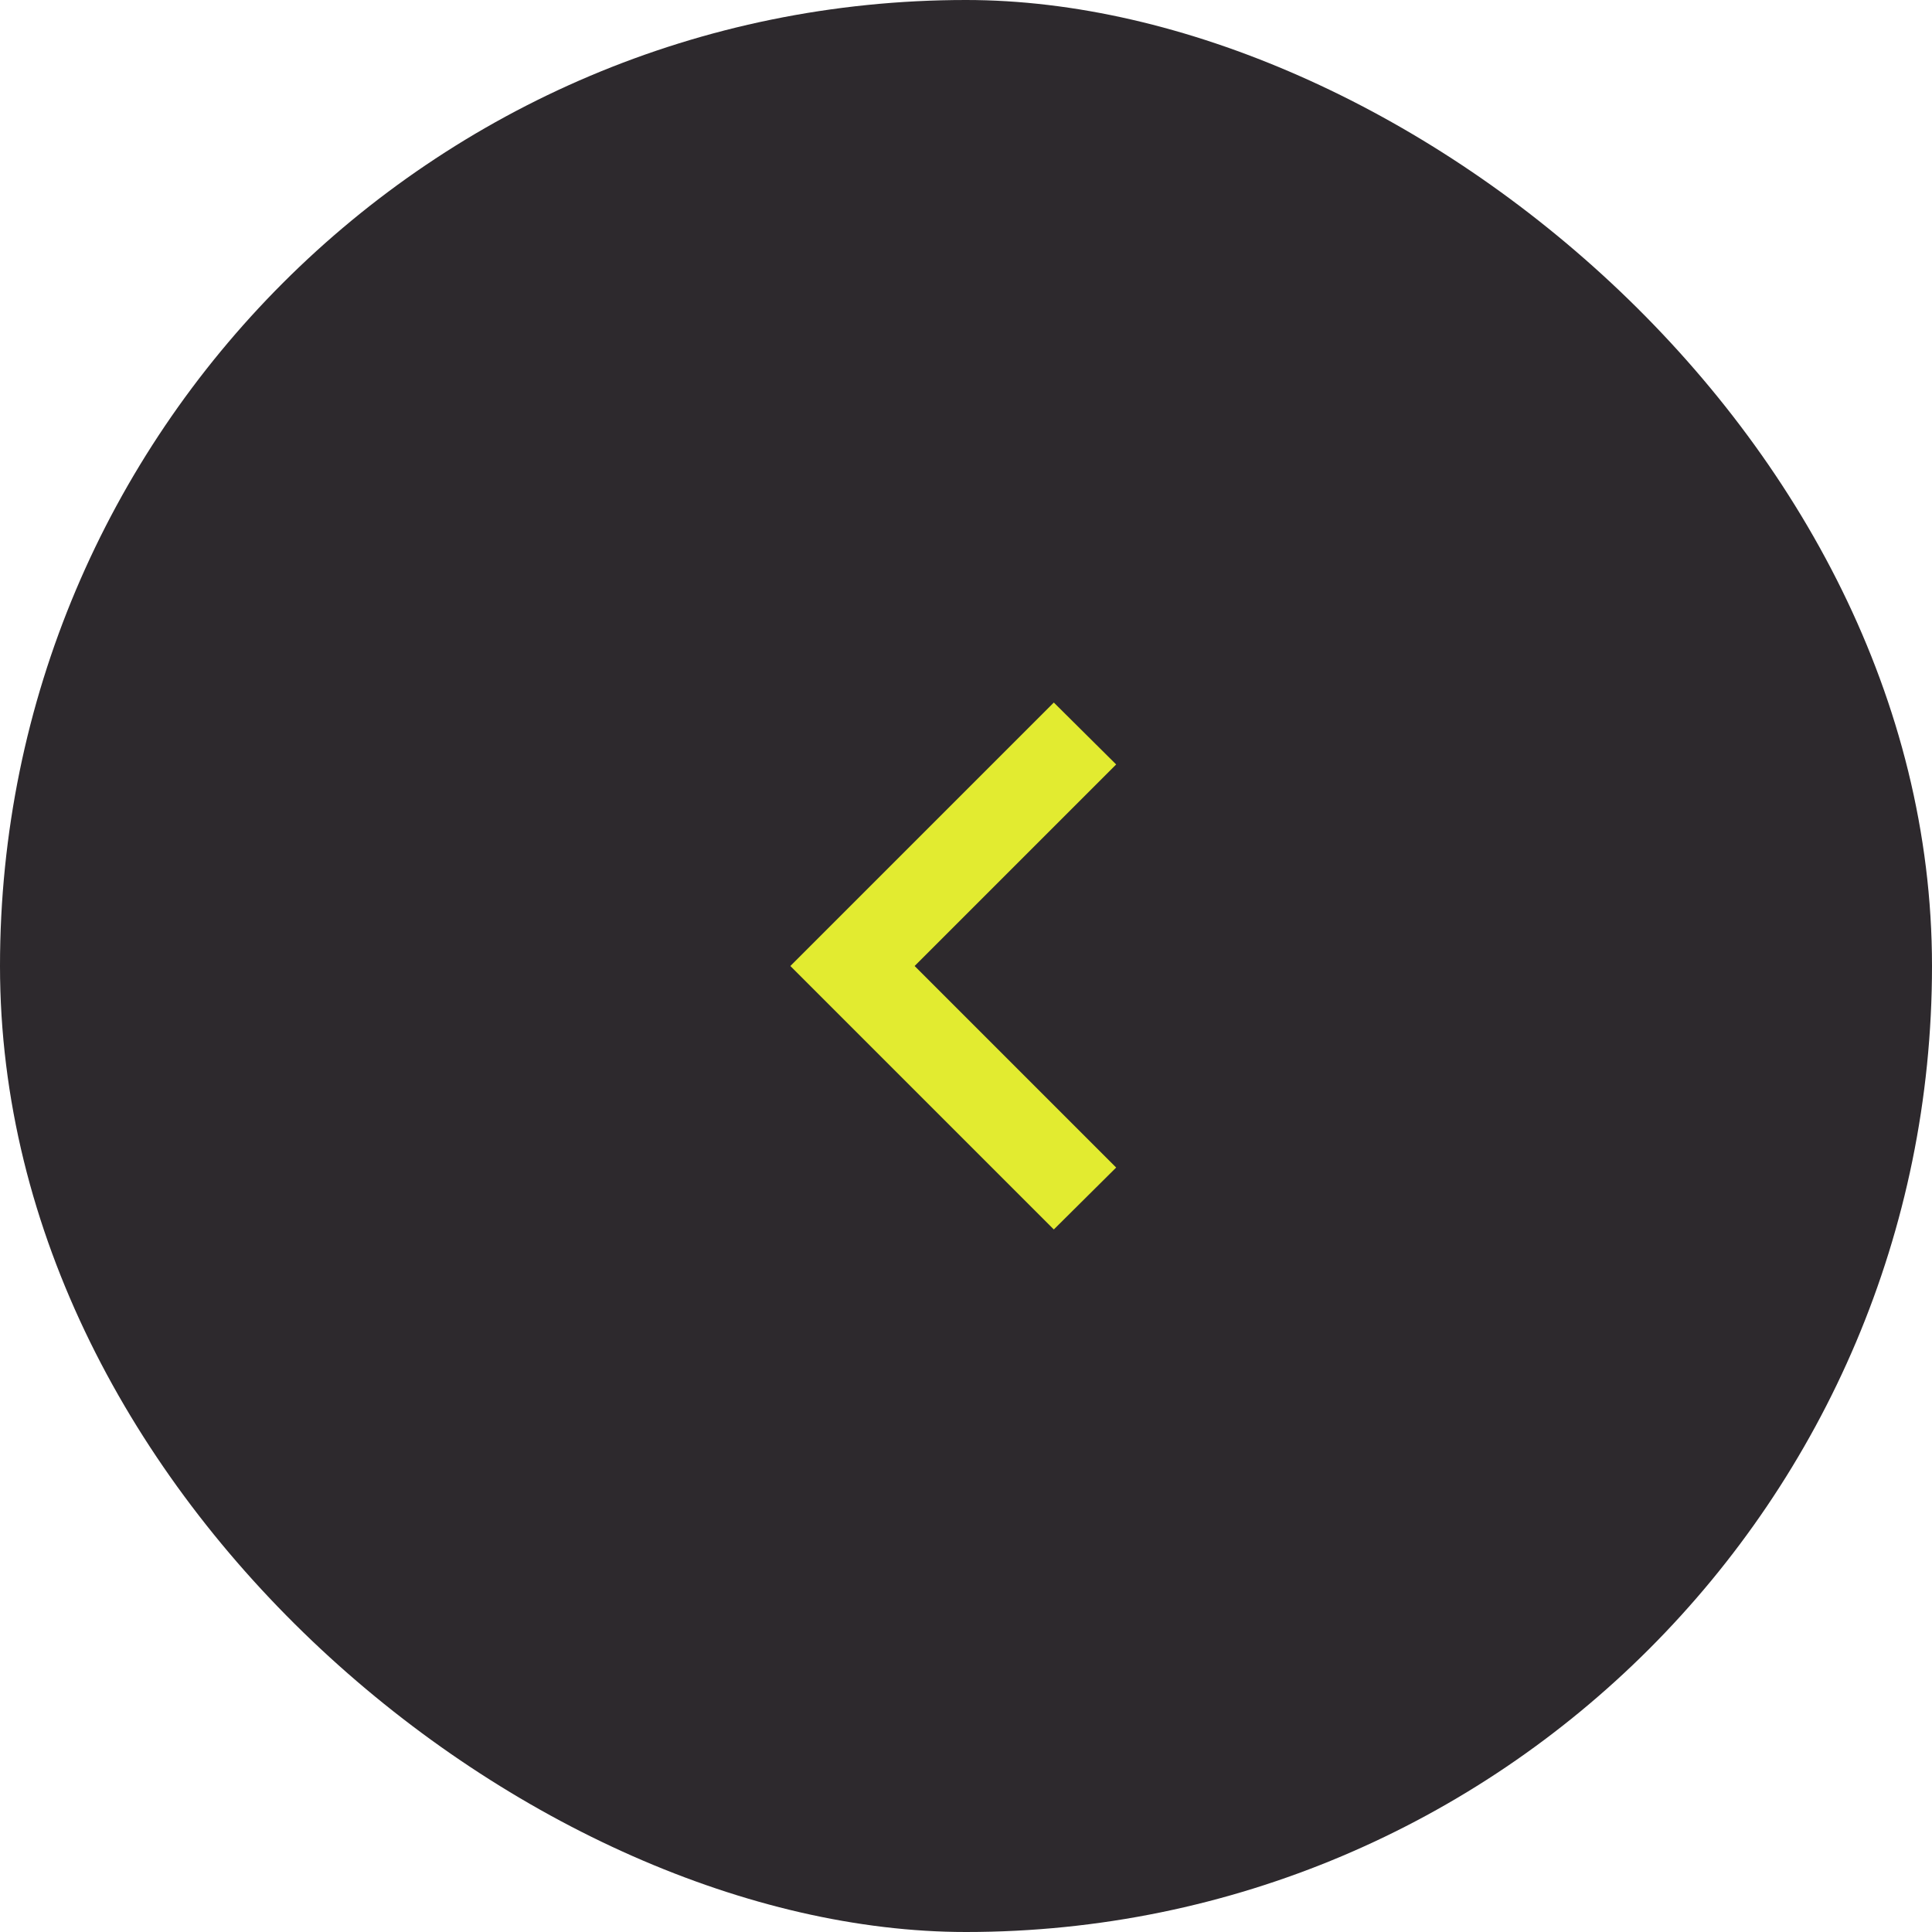 <svg width="44" height="44" viewBox="0 0 44 44" fill="none" xmlns="http://www.w3.org/2000/svg">
<rect width="44" height="44" rx="22" transform="matrix(0 -1 -1 0 44 44)" fill="#2D292D"/>
<path d="M25.42 17.41L20.83 22L25.42 26.59L24 28L18 22L24 16L25.42 17.41Z" fill="#E2EB30"/>
</svg>
